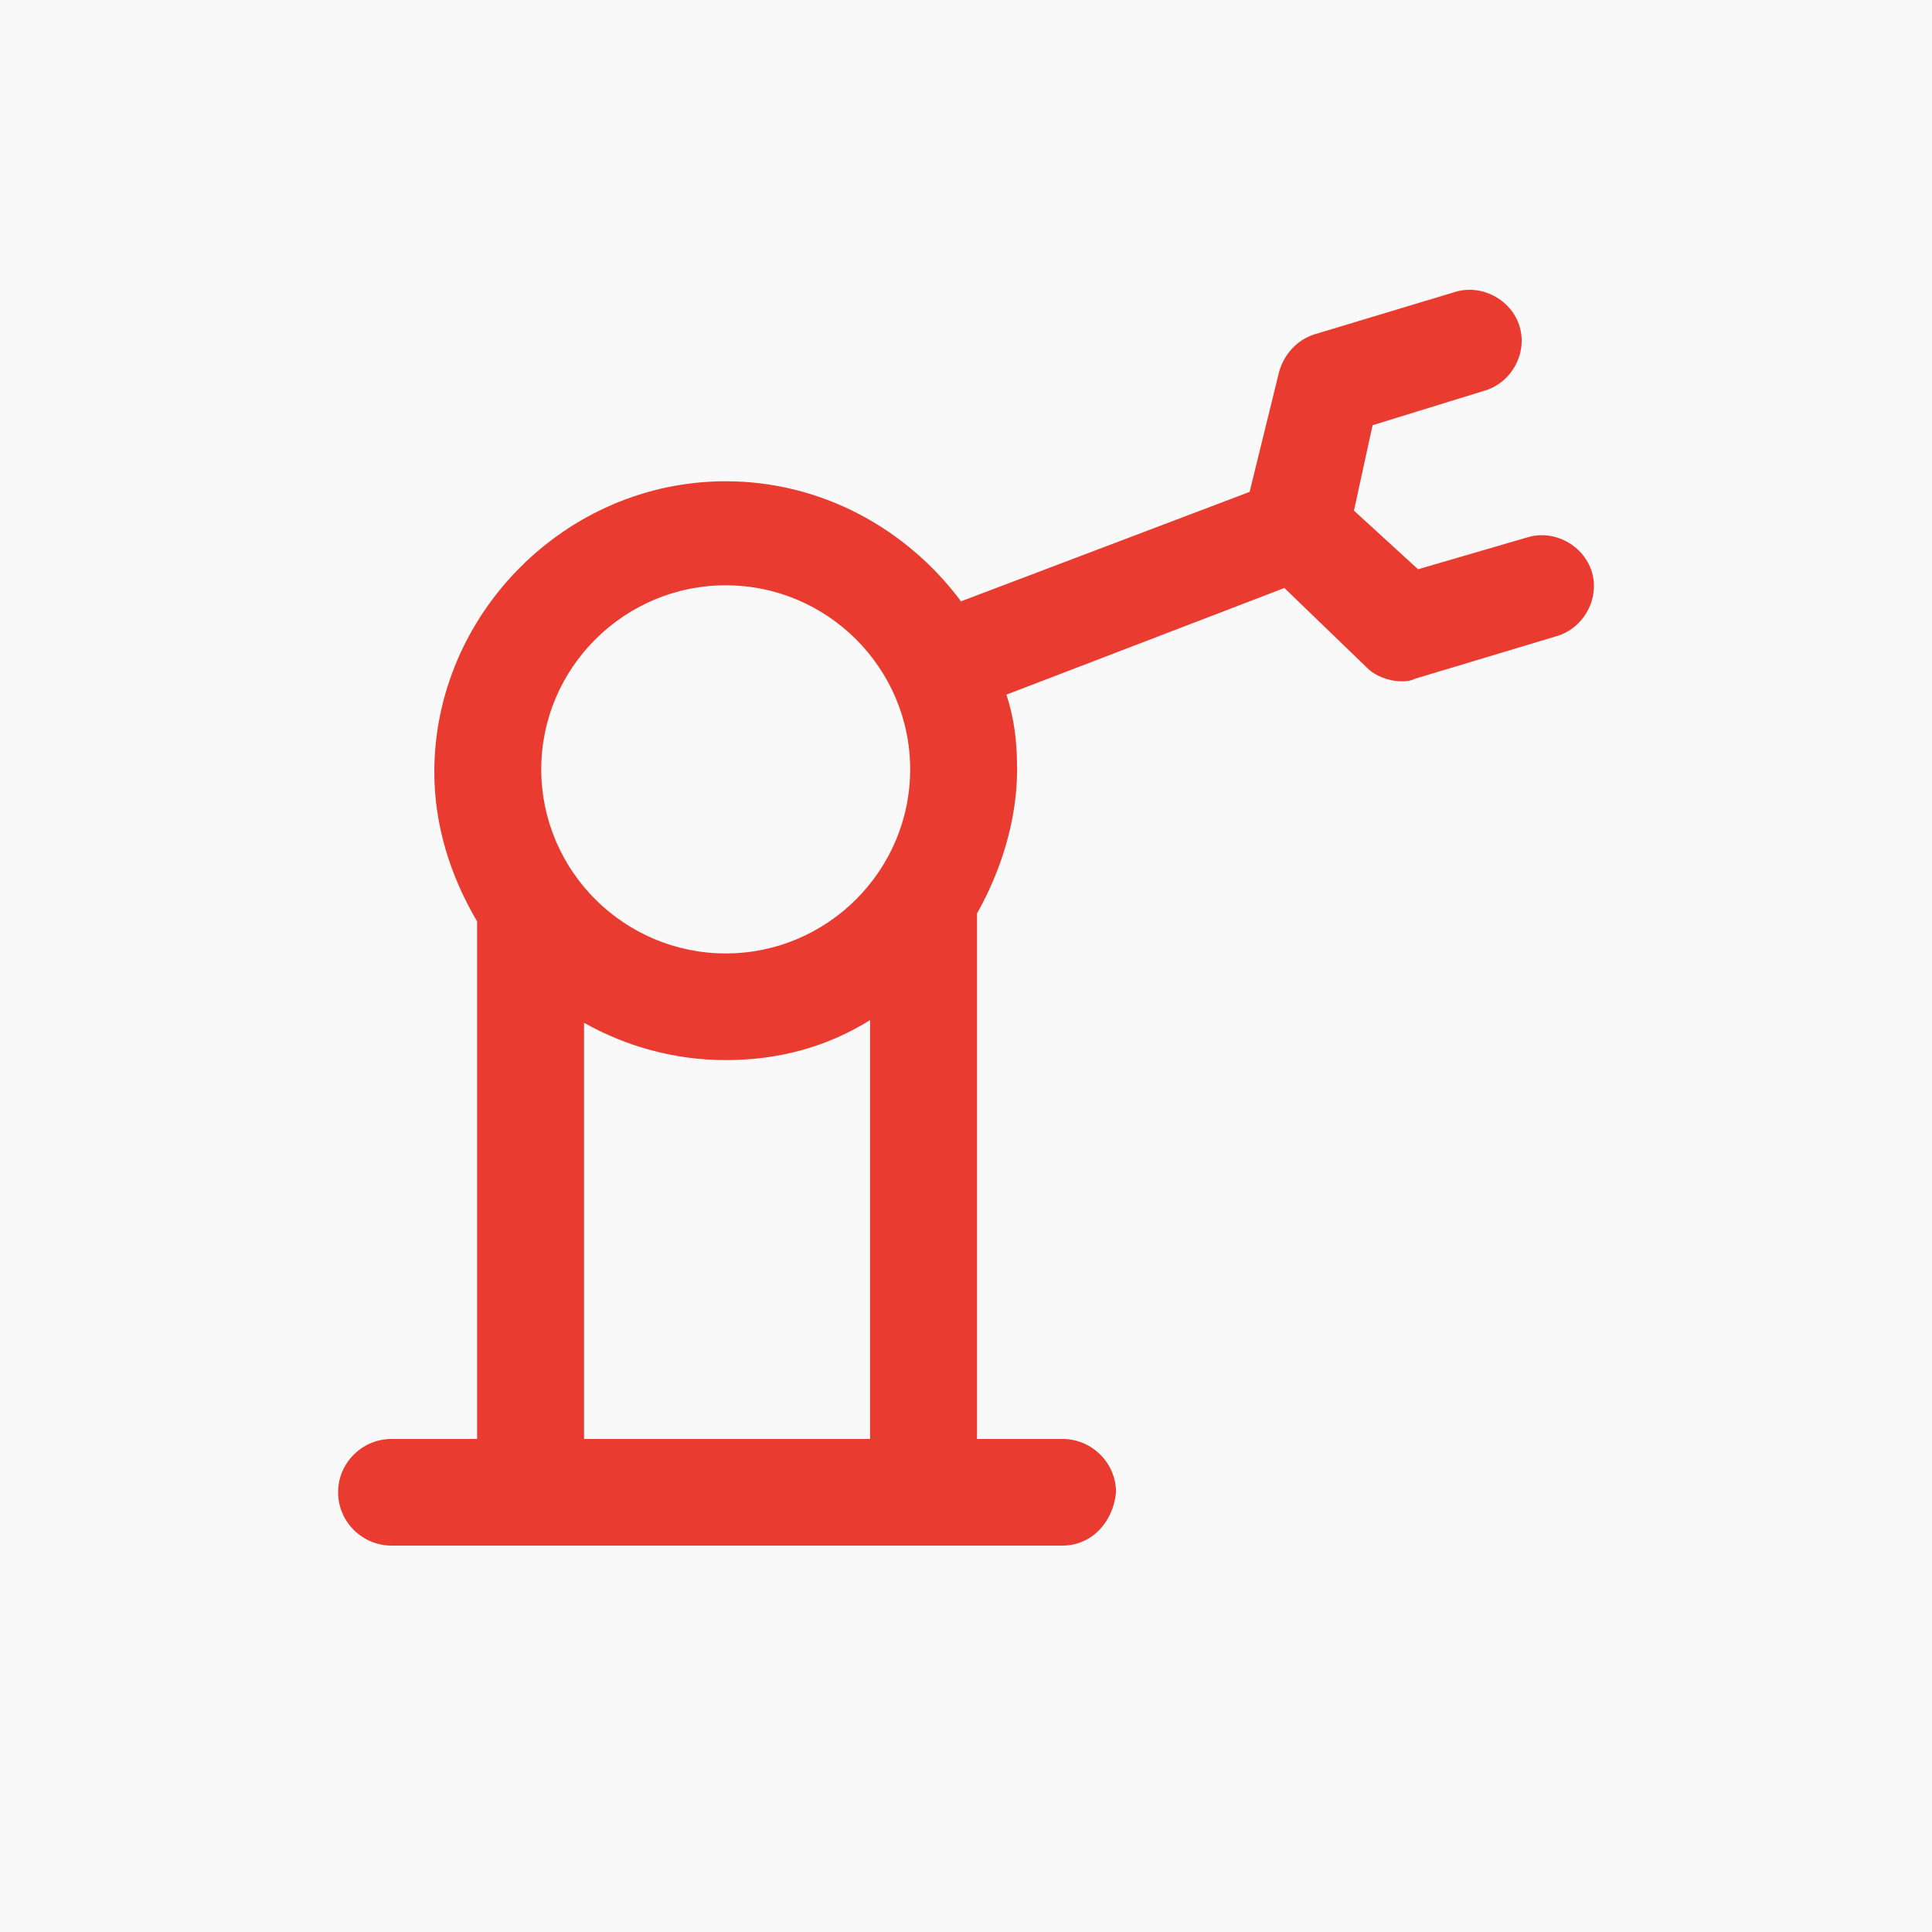 <?xml version="1.0" encoding="UTF-8"?>
<svg xmlns="http://www.w3.org/2000/svg" width="20" height="20" viewBox="0 0 20 20" fill="none">
  <rect width="20" height="20" fill="#F9F9F9"></rect>
  <mask id="mask0_0_733" style="mask-type:luminance" maskUnits="userSpaceOnUse" x="0" y="0" width="20" height="20">
    <rect width="20" height="20" fill="white"></rect>
  </mask>
  <g mask="url(#mask0_0_733)">
    <path fill-rule="evenodd" clip-rule="evenodd" d="M16.479 5.921C16.395 5.645 16.091 5.479 15.814 5.562L14.68 5.893L14.016 5.286L14.209 4.402L15.372 4.043C15.648 3.96 15.814 3.657 15.731 3.38C15.648 3.104 15.344 2.939 15.067 3.021L13.601 3.463C13.434 3.518 13.296 3.657 13.241 3.85L12.936 5.092L9.948 6.225C9.394 5.479 8.509 4.982 7.513 4.982C5.852 4.982 4.496 6.363 4.496 7.992C4.496 8.544 4.662 9.069 4.939 9.538V14.896H4.053C3.749 14.896 3.5 15.144 3.5 15.448C3.5 15.752 3.749 16 4.053 16H10.999C11.304 16 11.525 15.752 11.553 15.448C11.553 15.144 11.304 14.896 10.999 14.896H10.114V9.456C10.363 9.014 10.529 8.489 10.529 7.964C10.529 7.688 10.501 7.44 10.418 7.191L13.296 6.087L14.154 6.915C14.237 6.998 14.375 7.053 14.514 7.053C14.541 7.053 14.597 7.053 14.652 7.025L16.119 6.584C16.395 6.501 16.562 6.197 16.479 5.921ZM9.007 14.896H6.046V10.588C6.489 10.836 6.987 10.974 7.513 10.974C8.066 10.974 8.564 10.836 9.007 10.56V14.896ZM5.603 7.964C5.603 9.014 6.461 9.87 7.513 9.87C8.564 9.87 9.422 9.014 9.422 7.964C9.422 6.915 8.564 6.059 7.513 6.059C6.461 6.059 5.603 6.915 5.603 7.964Z" fill="#EA3B31"></path>
  </g>
</svg>

